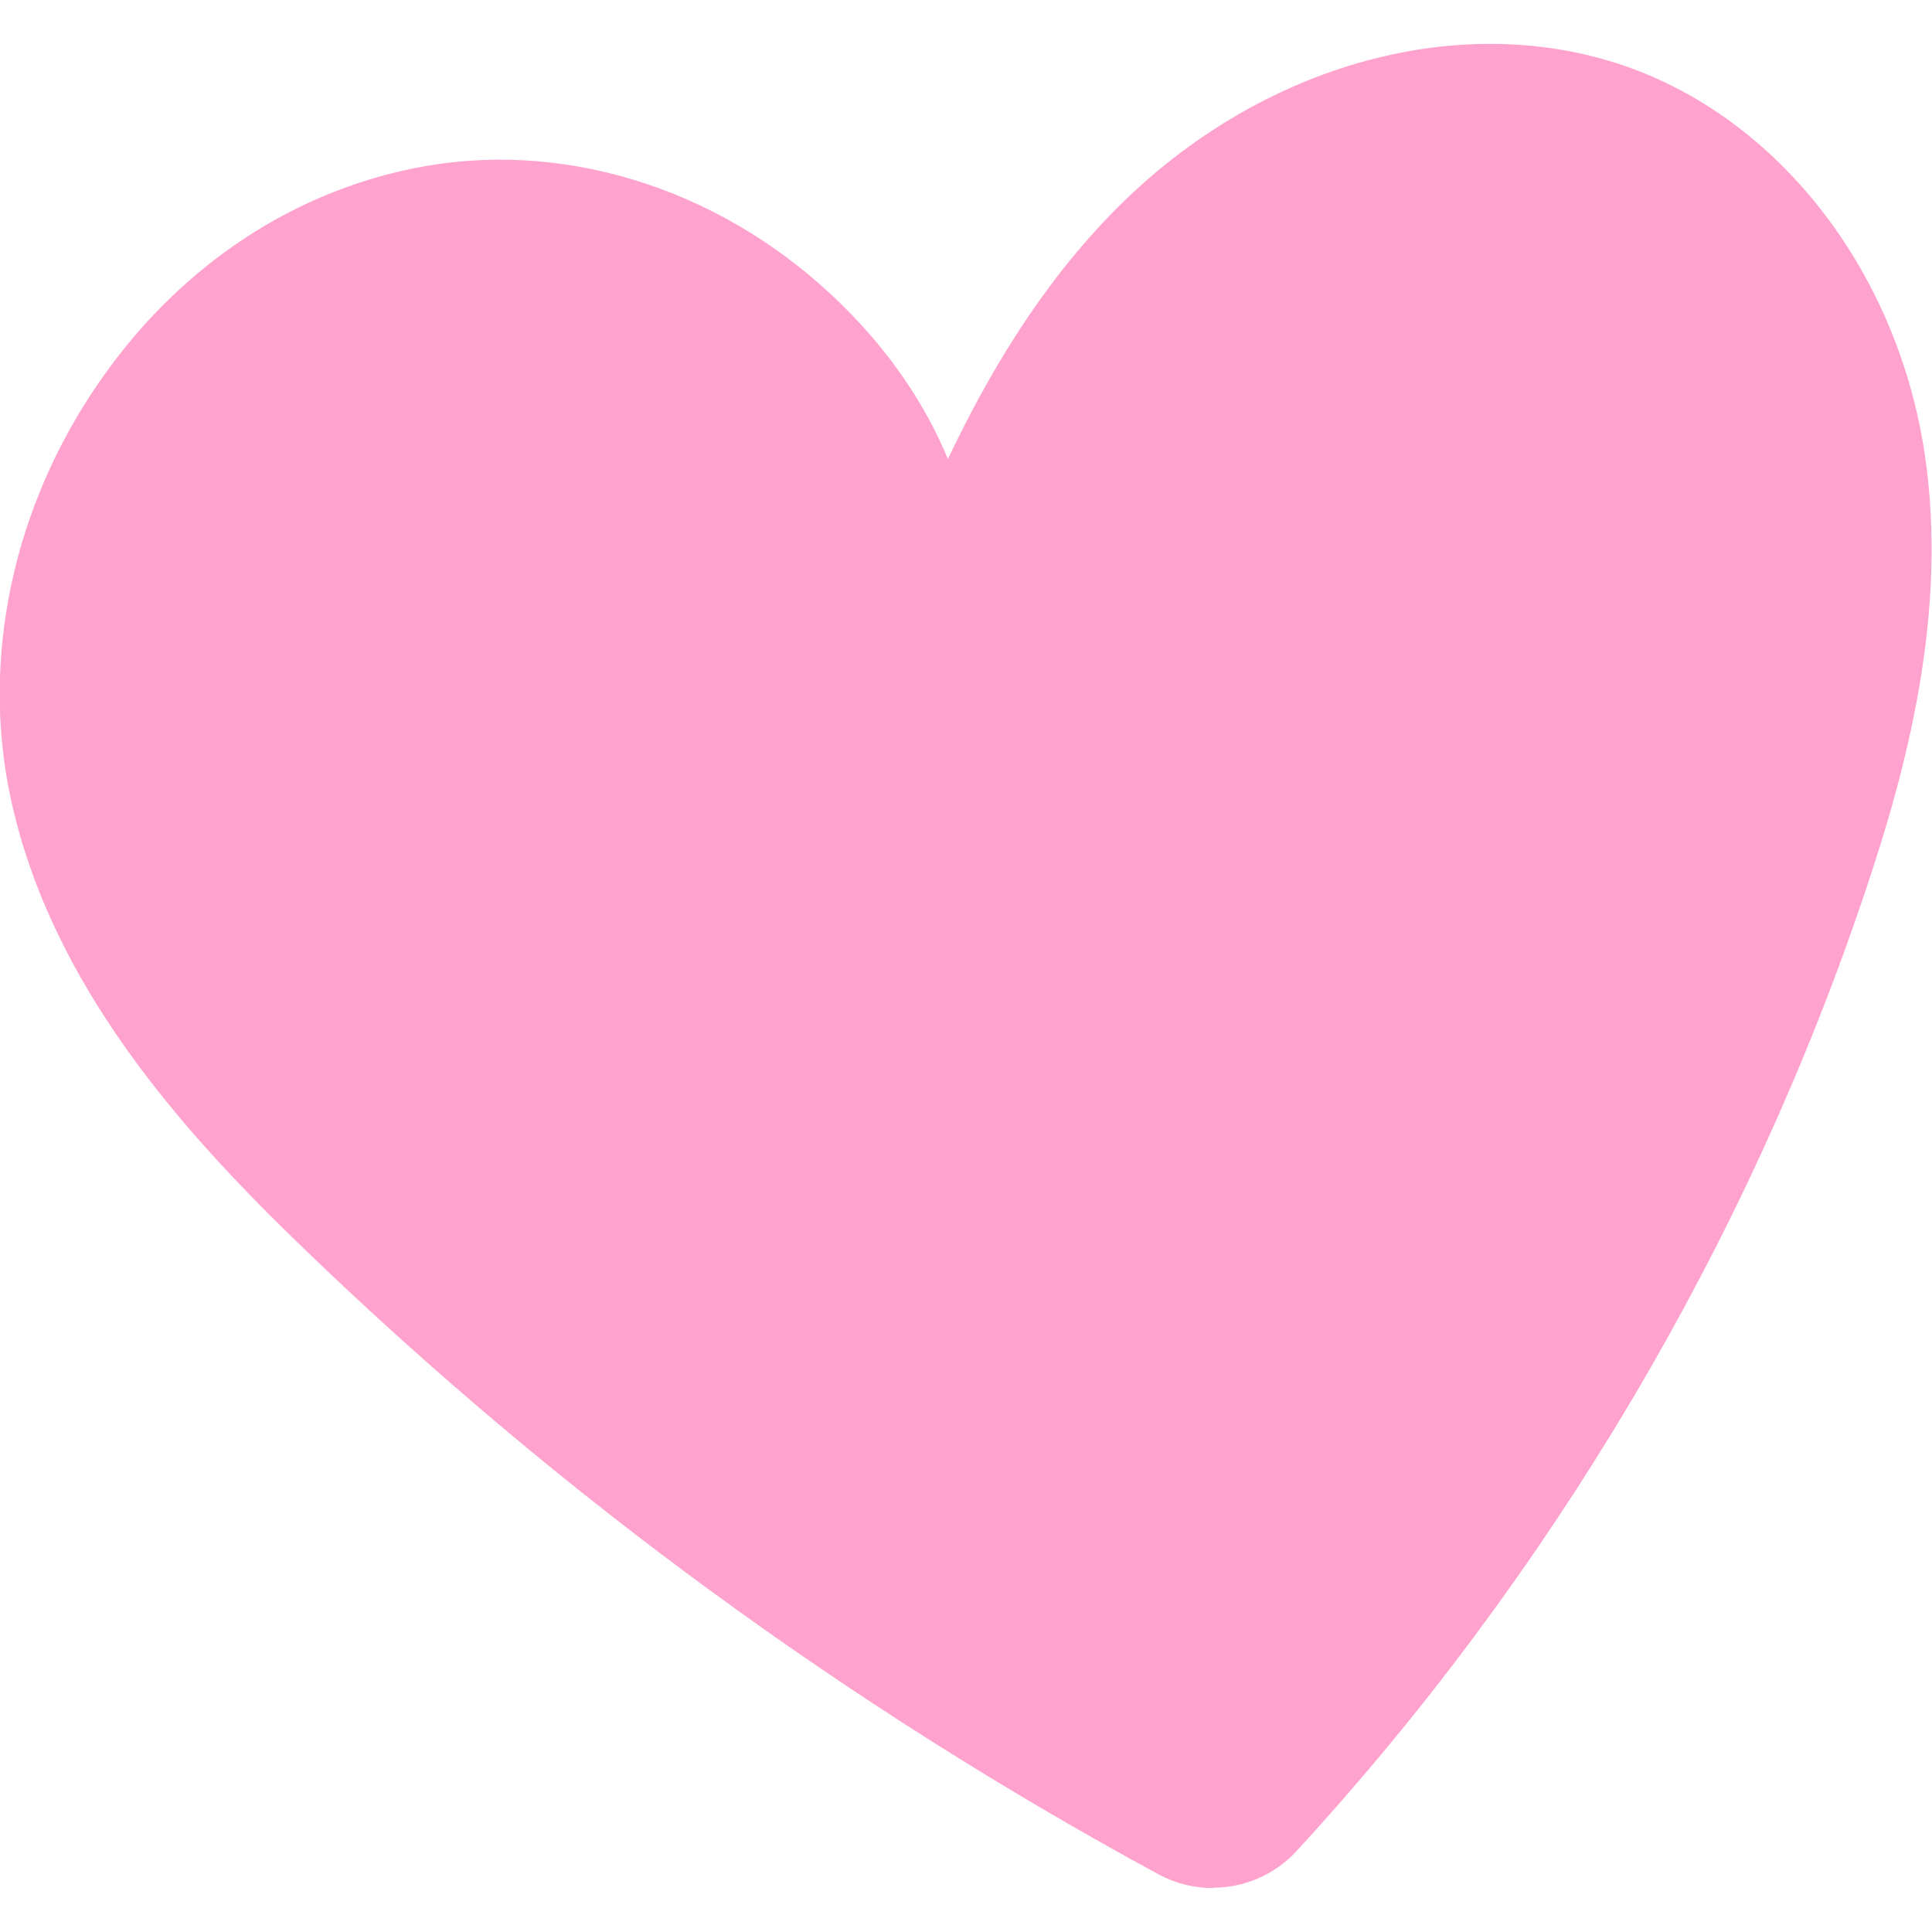 <svg xmlns="http://www.w3.org/2000/svg" width="22" height="22" viewBox="0 0 22 22" fill="none">
  <g clip-path="url(#clip0_40_11792)">
    <path d="M9.827 7.553C10.295 5.08 7.6 2.679 5.072 3.121C2.541 3.559 0.844 6.371 1.374 8.836C1.759 10.617 3.049 12.064 4.374 13.342C7.185 16.05 10.37 18.381 13.817 20.248C16.609 17.224 18.744 13.619 20.043 9.741C20.515 8.325 20.882 6.826 20.661 5.352C20.44 3.879 19.512 2.428 18.076 1.934C16.503 1.393 14.709 2.133 13.565 3.32C12.421 4.508 11.784 6.072 11.175 7.592" fill="#FFA2CE"/>
    <path d="M13.812 21.5C13.6 21.5 13.388 21.448 13.193 21.344C9.641 19.416 6.371 17.024 3.477 14.234C2.076 12.887 0.583 11.219 0.123 9.096C-0.221 7.506 0.145 5.777 1.126 4.356C2.041 3.026 3.362 2.151 4.847 1.891C6.521 1.6 8.298 2.194 9.597 3.481C10.131 4.009 10.534 4.599 10.794 5.227C11.258 4.252 11.832 3.29 12.632 2.458C14.267 0.76 16.574 0.093 18.491 0.747C20.259 1.353 21.602 3.086 21.916 5.162C22.19 6.977 21.704 8.771 21.248 10.127C19.901 14.152 17.656 17.939 14.758 21.084C14.51 21.353 14.161 21.496 13.812 21.496V21.5ZM5.682 4.317C5.549 4.317 5.421 4.33 5.293 4.352C4.498 4.49 3.769 4.988 3.243 5.751C2.655 6.605 2.425 7.657 2.624 8.576C2.942 10.045 4.082 11.305 5.271 12.449C7.759 14.845 10.538 16.929 13.543 18.658C15.88 15.928 17.7 12.731 18.831 9.356C19.22 8.19 19.596 6.825 19.401 5.539C19.256 4.581 18.659 3.463 17.656 3.117C16.56 2.74 15.244 3.403 14.492 4.183C13.503 5.209 12.924 6.657 12.363 8.056C12.107 8.697 11.36 9.018 10.71 8.762C10.626 8.727 10.547 8.688 10.472 8.641C10.215 8.788 9.91 8.849 9.597 8.788C8.903 8.662 8.443 8.008 8.576 7.332C8.709 6.631 8.421 5.872 7.794 5.248C7.197 4.659 6.42 4.326 5.686 4.326L5.682 4.317Z" fill="#FFA2CE"/>
  </g>
  <defs>
    <clipPath id="clip0_40_11792">
      <rect width="22" height="21" fill="white" transform="translate(0 0.5)"/>
    </clipPath>
  </defs>
</svg>